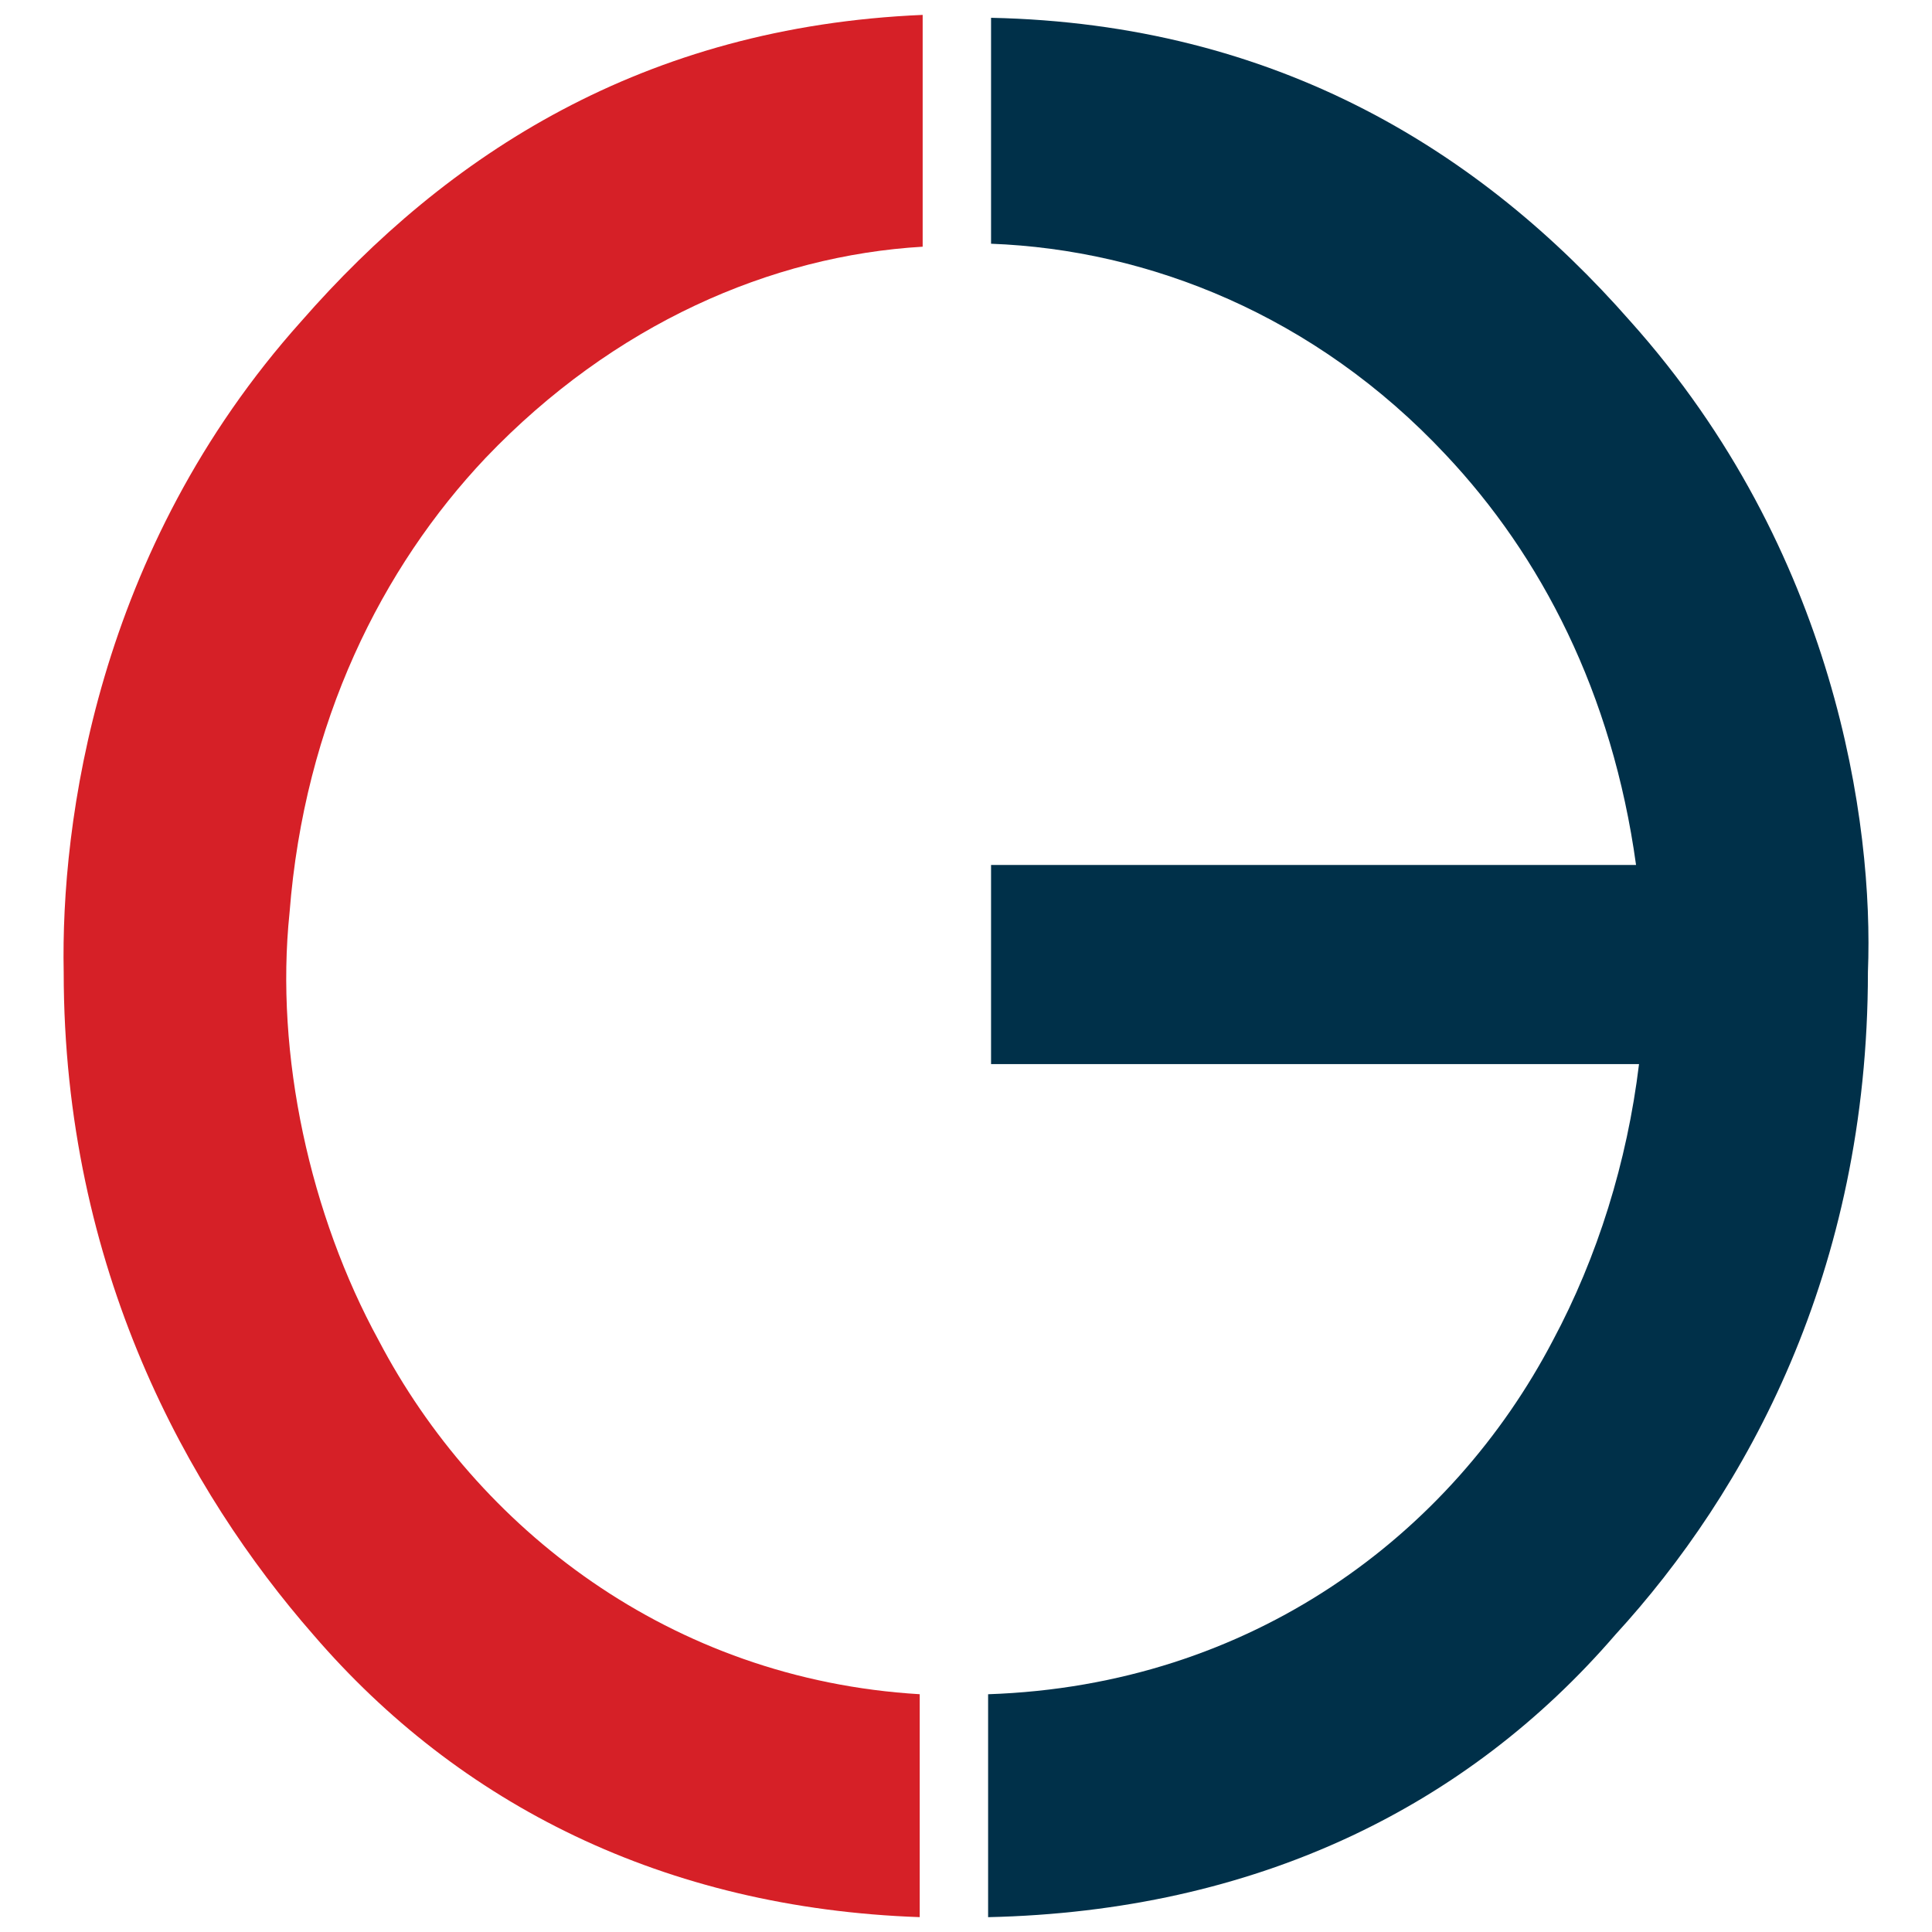 <?xml version="1.0" encoding="utf-8"?>
<!-- Generator: Adobe Illustrator 16.0.0, SVG Export Plug-In . SVG Version: 6.00 Build 0)  -->
<!DOCTYPE svg PUBLIC "-//W3C//DTD SVG 1.1//EN" "http://www.w3.org/Graphics/SVG/1.1/DTD/svg11.dtd">
<svg version="1.1" id="Layer_1" xmlns="http://www.w3.org/2000/svg" xmlns:xlink="http://www.w3.org/1999/xlink" x="0px" y="0px"
	 width="65px" height="65px" viewBox="265.14 0 65 65" enable-background="new 265.14 0 65 65" xml:space="preserve">
<g>
	<path fill="#D62027" d="M296.182,8.3c-5.099,0.3-10.399,2.6-14.699,7.1c-3.5,3.7-6.101,8.9-6.601,15.3c-0.5,4.8,0.701,10.2,3,14.4
		c3.3,6.3,9.8,11.4,18.201,11.9c0,1.2,0,6.1,0,7.5c-8.601-0.3-15.5-3.8-20.401-9.5c-4.199-4.8-8.399-12.3-8.399-22.3
		c-0.101-5,1.099-14.2,8-21.899c4.899-5.602,11.5-9.9,20.899-10.3C296.182,2,296.182,7.1,296.182,8.3z"/>
	<path fill="#003049" d="M319.983,10.8c-5-5.7-11.899-10.001-21.5-10.201c0,0.5,0,6.9,0,7.601c5.299,0.2,10.899,2.4,15.299,7.101
		c3.201,3.399,5.601,8,6.401,13.8h-21.7v6.7h21.8c-0.4,3.3-1.4,6.5-2.899,9.3c-3.401,6.5-10.101,11.6-19,11.9c0,0.8,0,5.7,0,7.5
		c8.999-0.2,16.1-3.7,21.1-9.5c4.4-4.8,8.5-12.2,8.5-22.3C328.184,27.7,326.883,18.5,319.983,10.8z"/>
</g>
</svg>
